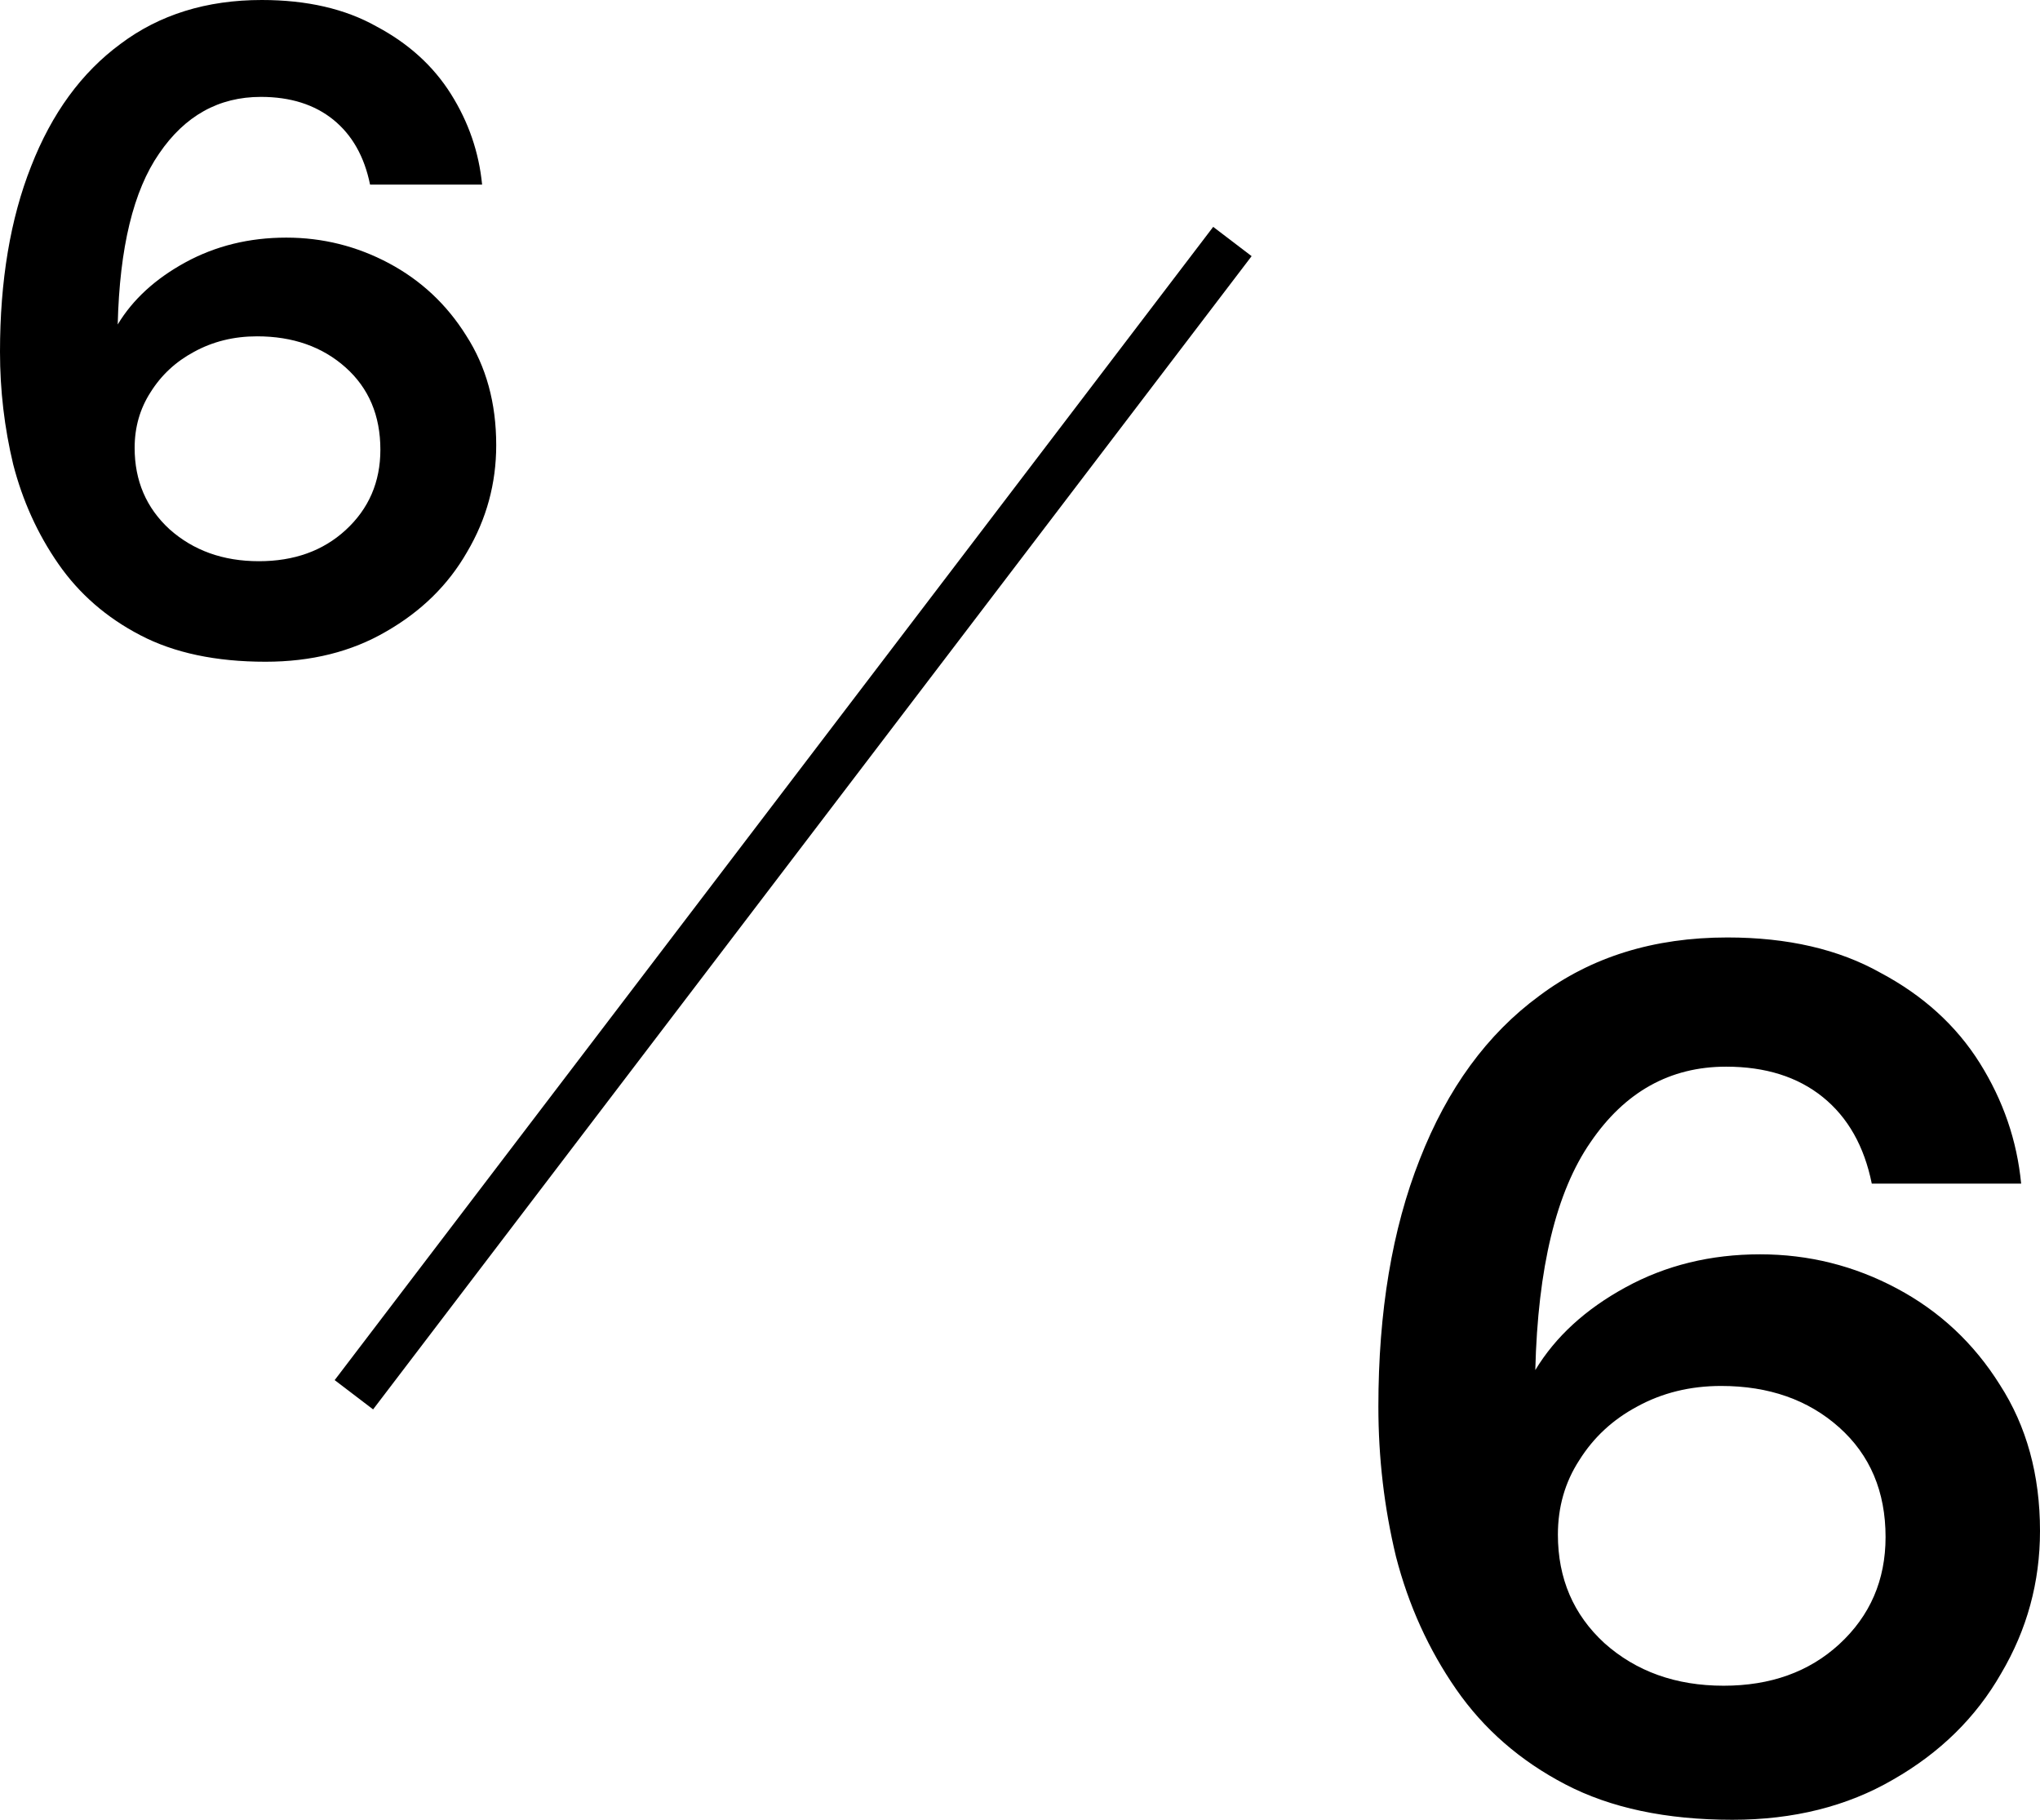 <svg width="37" height="33" viewBox="0 0 37 33" fill="none" xmlns="http://www.w3.org/2000/svg">
<path d="M4.816 12C3.917 12 3.159 11.84 2.545 11.519C1.93 11.199 1.435 10.768 1.059 10.226C0.683 9.685 0.41 9.083 0.239 8.42C0.08 7.757 0 7.077 0 6.381C0 5.088 0.188 3.967 0.564 3.017C0.939 2.055 1.48 1.315 2.186 0.796C2.892 0.265 3.746 0 4.748 0C5.567 0 6.262 0.16 6.831 0.481C7.412 0.79 7.861 1.199 8.18 1.707C8.499 2.215 8.687 2.762 8.744 3.348H6.712C6.609 2.84 6.387 2.448 6.046 2.171C5.704 1.895 5.266 1.757 4.731 1.757C3.968 1.757 3.353 2.099 2.886 2.785C2.419 3.459 2.169 4.492 2.135 5.884C2.408 5.431 2.818 5.055 3.364 4.757C3.911 4.459 4.52 4.309 5.192 4.309C5.852 4.309 6.472 4.464 7.053 4.773C7.634 5.083 8.101 5.519 8.454 6.083C8.818 6.646 9 7.309 9 8.072C9 8.768 8.824 9.414 8.471 10.011C8.129 10.608 7.639 11.088 7.002 11.453C6.376 11.818 5.647 12 4.816 12ZM4.696 10.177C5.334 10.177 5.858 9.989 6.268 9.613C6.689 9.227 6.899 8.74 6.899 8.155C6.899 7.536 6.689 7.039 6.268 6.663C5.846 6.287 5.311 6.099 4.662 6.099C4.241 6.099 3.86 6.193 3.518 6.381C3.188 6.558 2.926 6.801 2.732 7.111C2.539 7.409 2.442 7.746 2.442 8.122C2.442 8.718 2.653 9.21 3.074 9.597C3.507 9.983 4.047 10.177 4.696 10.177Z" fill="black"/>
<path d="M31.421 33C30.222 33 29.212 32.786 28.393 32.359C27.573 31.932 26.913 31.357 26.412 30.635C25.911 29.913 25.547 29.11 25.319 28.227C25.106 27.343 25 26.436 25 25.508C25 23.785 25.25 22.289 25.751 21.022C26.252 19.74 26.973 18.753 27.915 18.061C28.856 17.354 29.994 17 31.33 17C32.423 17 33.349 17.214 34.108 17.641C34.882 18.053 35.482 18.599 35.907 19.276C36.332 19.954 36.583 20.683 36.658 21.464H33.949C33.812 20.786 33.516 20.263 33.061 19.895C32.605 19.527 32.021 19.343 31.307 19.343C30.29 19.343 29.471 19.799 28.848 20.713C28.226 21.611 27.892 22.989 27.846 24.845C28.211 24.241 28.757 23.74 29.486 23.343C30.214 22.945 31.027 22.746 31.922 22.746C32.803 22.746 33.63 22.952 34.404 23.365C35.178 23.777 35.801 24.359 36.271 25.11C36.757 25.862 37 26.746 37 27.762C37 28.691 36.765 29.552 36.294 30.348C35.839 31.144 35.186 31.785 34.336 32.271C33.501 32.757 32.529 33 31.421 33ZM31.262 30.569C32.112 30.569 32.81 30.319 33.357 29.818C33.918 29.302 34.199 28.654 34.199 27.873C34.199 27.048 33.918 26.385 33.357 25.884C32.795 25.383 32.082 25.133 31.216 25.133C30.655 25.133 30.146 25.258 29.691 25.508C29.25 25.744 28.901 26.068 28.643 26.481C28.385 26.878 28.256 27.328 28.256 27.829C28.256 28.624 28.537 29.28 29.099 29.796C29.675 30.311 30.397 30.569 31.262 30.569Z" fill="black"/>
<path fill-rule="evenodd" clip-rule="evenodd" d="M6.07 25.027L22.004 4.114L22.701 4.645L6.767 25.558L6.07 25.027Z" fill="black"/>
</svg>
